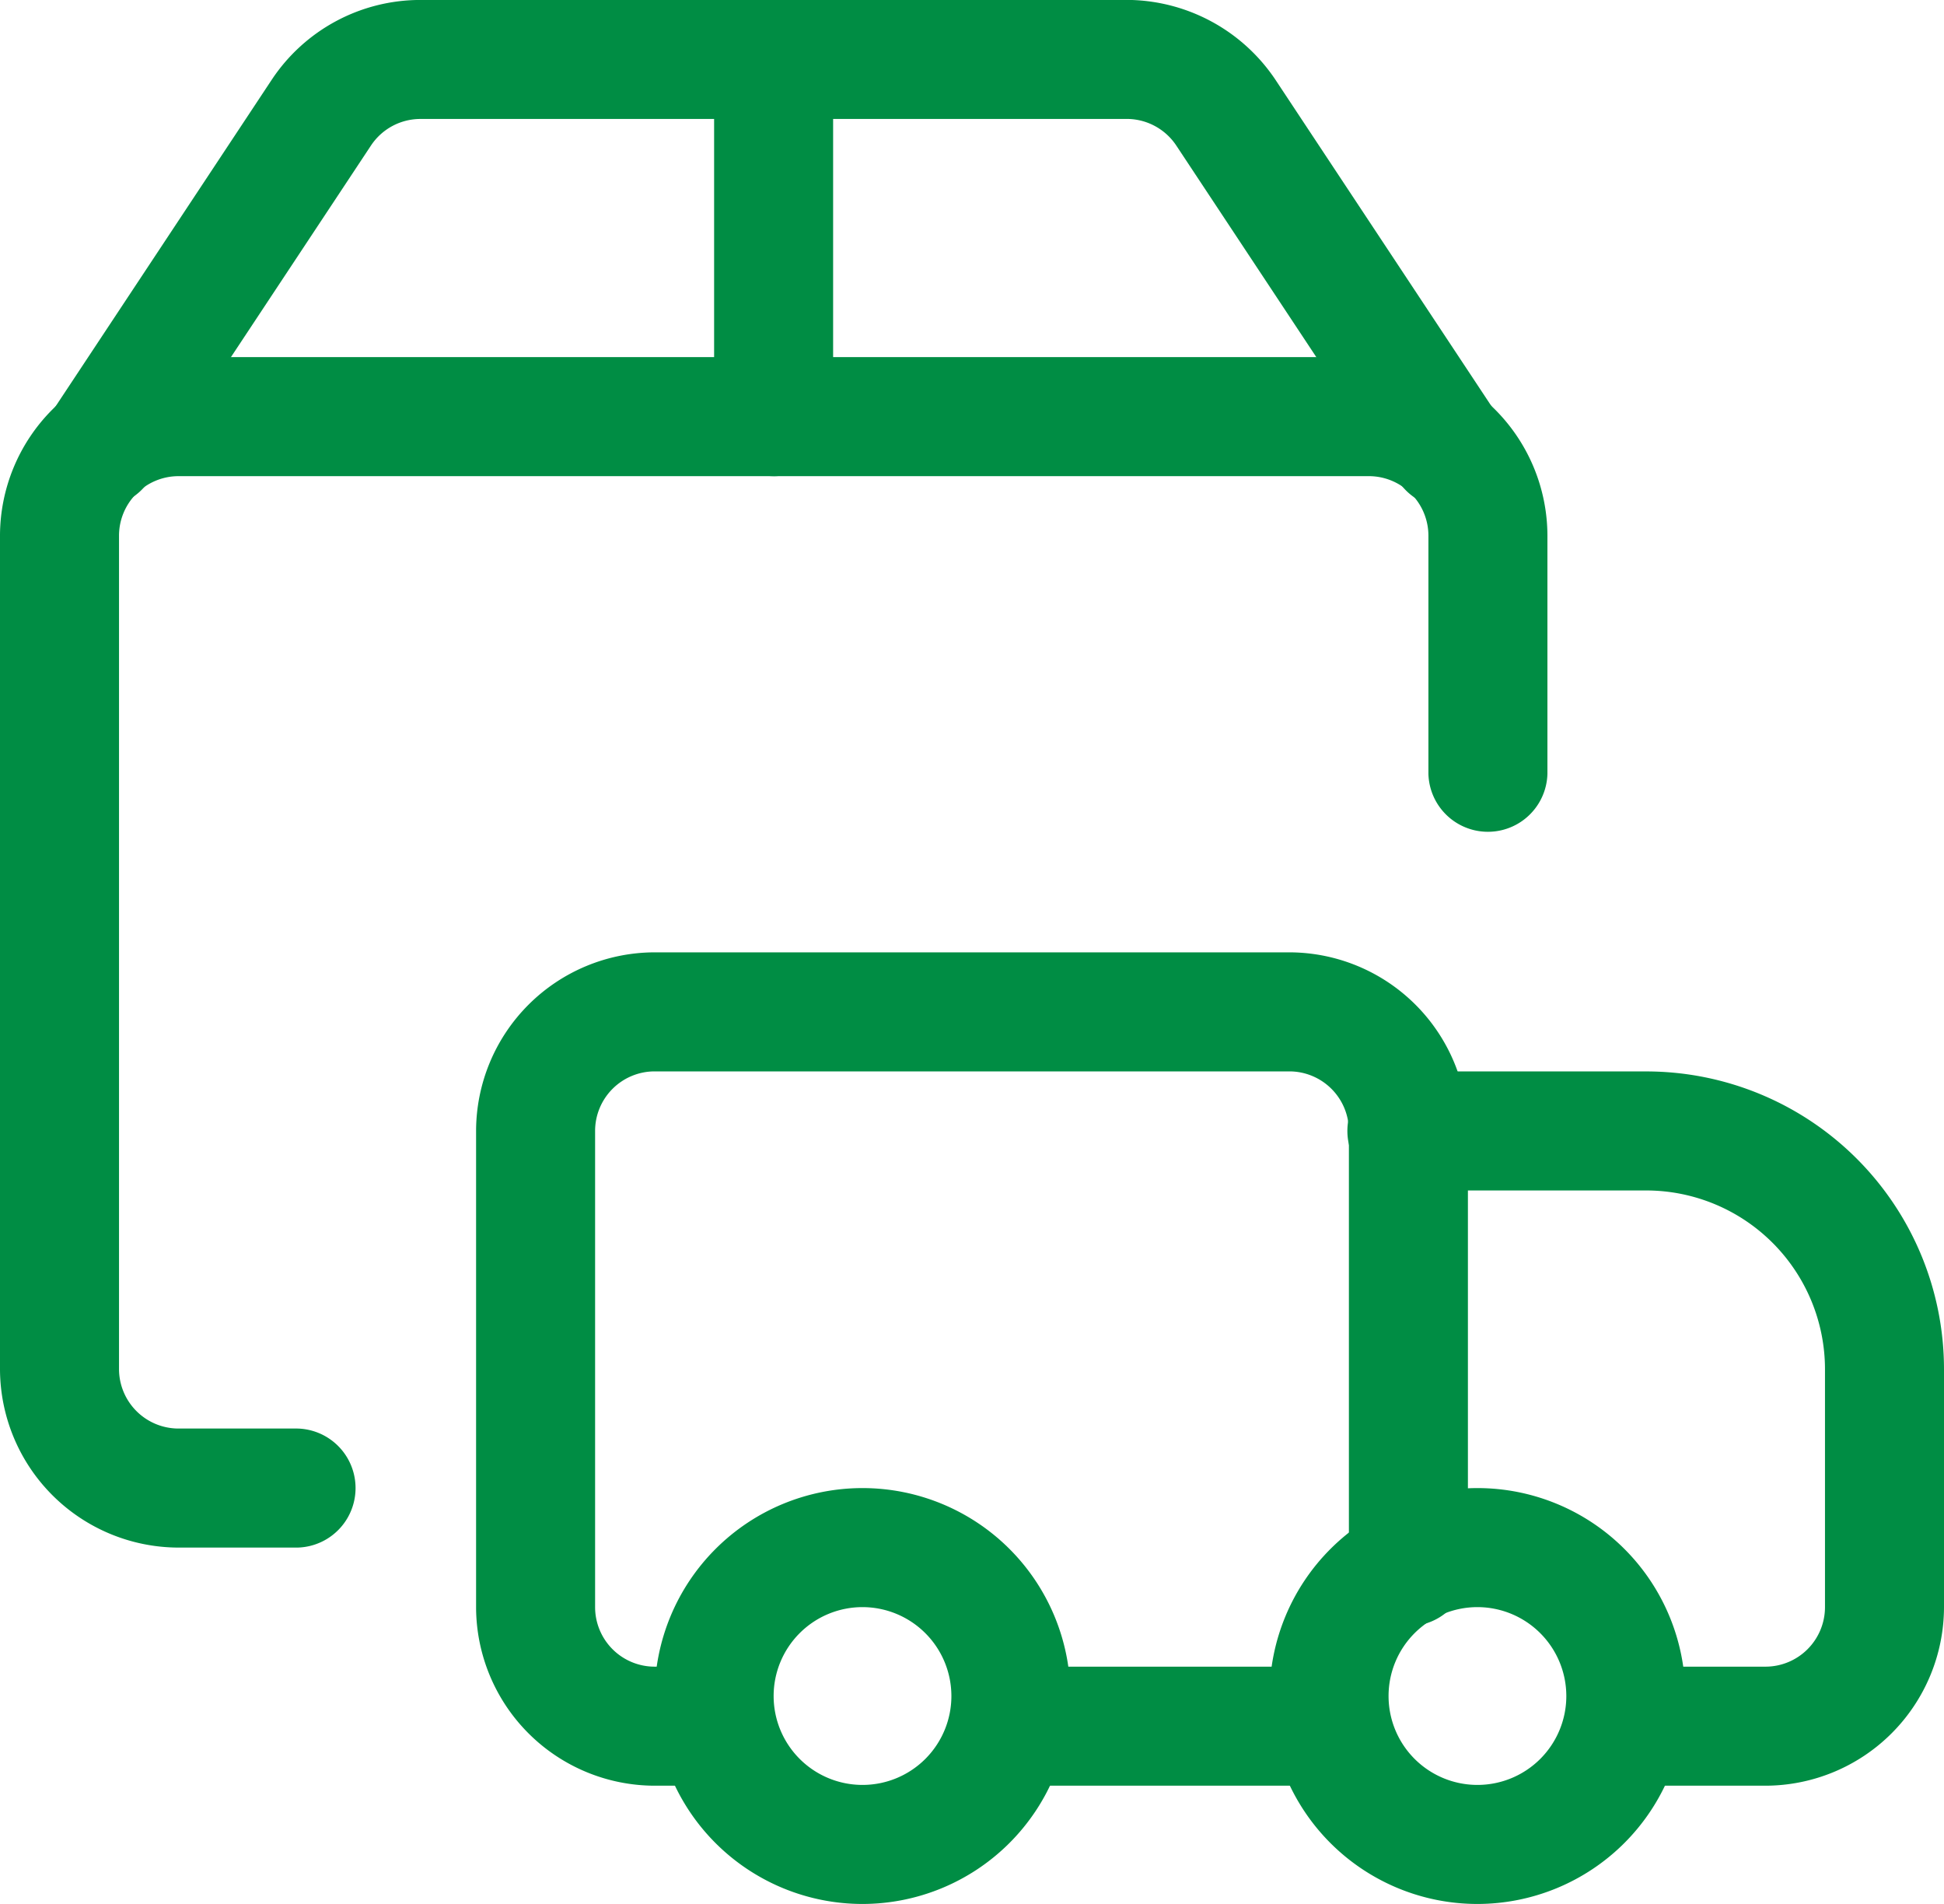<svg xmlns="http://www.w3.org/2000/svg" xmlns:xlink="http://www.w3.org/1999/xlink" width="50" height="48.959" viewBox="0 0 50 48.959">
  <defs>
    <clipPath id="clip-path">
      <rect id="Rechteck_319" data-name="Rechteck 319" width="50" height="48.959" fill="#008d44"/>
    </clipPath>
  </defs>
  <g id="Gruppe_967" data-name="Gruppe 967" transform="translate(0 0)">
    <g id="Gruppe_966" data-name="Gruppe 966" transform="translate(0 0)" clip-path="url(#clip-path)">
      <path id="Pfad_1014" data-name="Pfad 1014" d="M7.653,39.612H4.592A4.6,4.6,0,0,1,0,35.02V13.592A4.6,4.6,0,0,1,4.592,9H35.2A4.6,4.6,0,0,1,39.8,13.592v6.122a1.531,1.531,0,0,1-3.061,0V13.592A1.532,1.532,0,0,0,35.2,12.061H4.592a1.532,1.532,0,0,0-1.531,1.531V35.02a1.532,1.532,0,0,0,1.531,1.531H7.653a1.531,1.531,0,0,1,0,3.061" transform="translate(0 0.183)" fill="#008d44"/>
      <path id="Pfad_1015" data-name="Pfad 1015" d="M37.226,13.061a1.53,1.53,0,0,1-1.278-.686L30.234,3.743A1.531,1.531,0,0,0,29.01,3.06H10.795a1.526,1.526,0,0,0-1.274.684L3.807,12.376a1.531,1.531,0,0,1-2.553-1.69L6.968,2.053A4.586,4.586,0,0,1,10.795,0H29.061a4.621,4.621,0,0,1,3.723,2.051L38.5,10.686a1.531,1.531,0,0,1-1.276,2.376" transform="translate(0.02 -0.001)" fill="#008d44"/>
      <path id="Pfad_1016" data-name="Pfad 1016" d="M19.531,12.245A1.53,1.53,0,0,1,18,10.714V1.531a1.531,1.531,0,1,1,3.061,0v9.184a1.53,1.53,0,0,1-1.531,1.531" transform="translate(0.367 -0.001)" fill="#008d44"/>
      <path id="Pfad_1017" data-name="Pfad 1017" d="M18.2,45.429H16.592A4.6,4.6,0,0,1,12,40.837V28.592A4.6,4.6,0,0,1,16.592,24H32.918a4.6,4.6,0,0,1,4.592,4.592V39.755a1.531,1.531,0,1,1-3.061,0V28.592a1.532,1.532,0,0,0-1.531-1.531H16.592a1.532,1.532,0,0,0-1.531,1.531V40.837a1.532,1.532,0,0,0,1.531,1.531H18.2a1.531,1.531,0,0,1,0,3.061" transform="translate(0.245 0.489)" fill="#008d44"/>
      <path id="Pfad_1018" data-name="Pfad 1018" d="M44.714,45.367H41.061a1.531,1.531,0,0,1,0-3.061h3.653a1.532,1.532,0,0,0,1.531-1.531V34.653a4.6,4.6,0,0,0-4.592-4.592H35.531a1.531,1.531,0,1,1,0-3.061h6.122a7.661,7.661,0,0,1,7.653,7.653v6.122a4.6,4.6,0,0,1-4.592,4.592" transform="translate(0.694 0.551)" fill="#008d44"/>
      <path id="Pfad_1019" data-name="Pfad 1019" d="M37.347,48.194a5.347,5.347,0,1,1,5.347-5.347,5.352,5.352,0,0,1-5.347,5.347m0-7.633a2.286,2.286,0,1,0,2.286,2.286,2.288,2.288,0,0,0-2.286-2.286" transform="translate(0.653 0.765)" fill="#008d44"/>
      <path id="Pfad_1020" data-name="Pfad 1020" d="M21.847,48.194a5.347,5.347,0,1,1,5.347-5.347,5.352,5.352,0,0,1-5.347,5.347m0-7.633a2.286,2.286,0,1,0,2.286,2.286,2.288,2.288,0,0,0-2.286-2.286" transform="translate(0.337 0.765)" fill="#008d44"/>
      <path id="Pfad_1021" data-name="Pfad 1021" d="M33.777,45.061H25.451a1.531,1.531,0,0,1,0-3.061h8.327a1.531,1.531,0,0,1,0,3.061" transform="translate(0.488 0.857)" fill="#008d44"/>
    </g>
  </g>
</svg>
